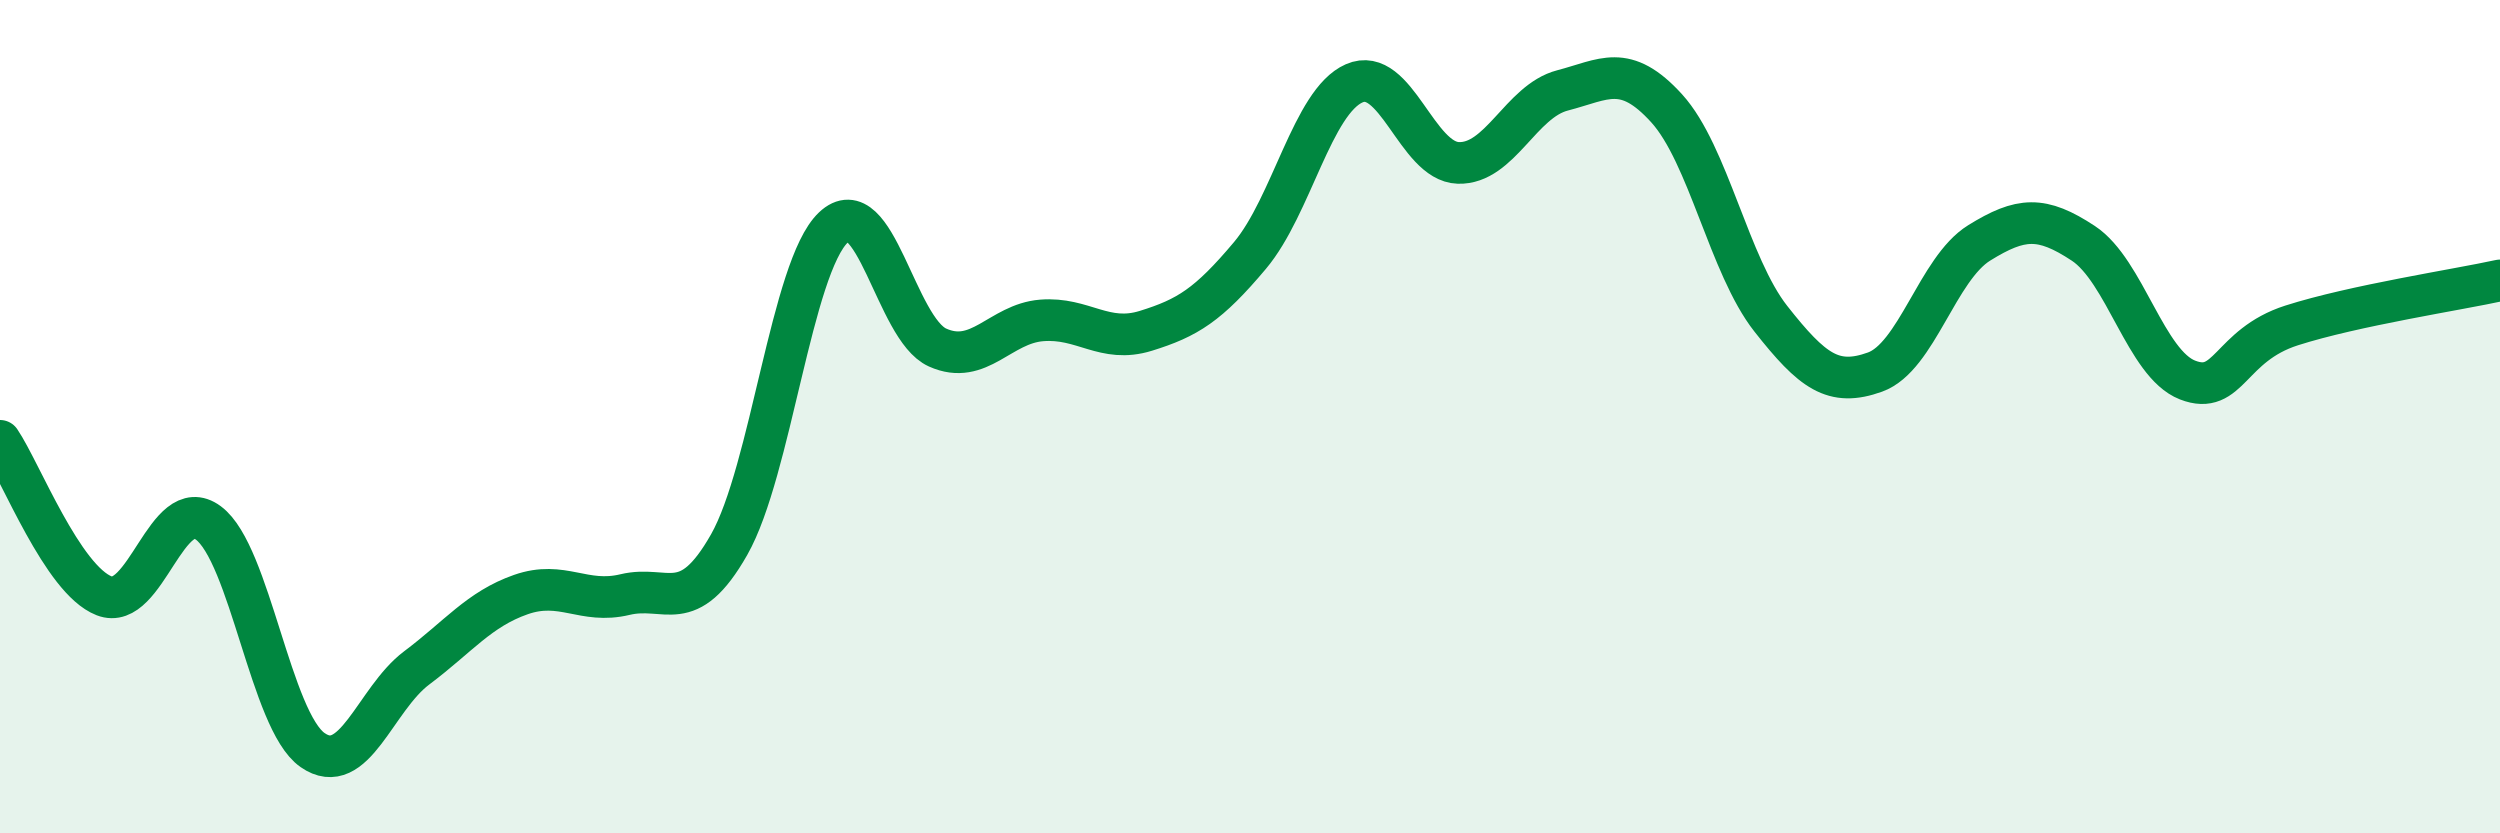 
    <svg width="60" height="20" viewBox="0 0 60 20" xmlns="http://www.w3.org/2000/svg">
      <path
        d="M 0,10.58 C 0.5,11.32 1.5,13.91 2.5,14.3 C 3.5,14.69 4,11.81 5,12.55 C 6,13.29 6.5,17.3 7.5,18 C 8.5,18.7 9,16.78 10,16.03 C 11,15.28 11.5,14.62 12.5,14.27 C 13.5,13.92 14,14.51 15,14.27 C 16,14.03 16.5,14.83 17.5,13.07 C 18.5,11.31 19,6.41 20,5.46 C 21,4.51 21.5,7.89 22.5,8.34 C 23.5,8.79 24,7.77 25,7.69 C 26,7.61 26.5,8.25 27.5,7.94 C 28.5,7.63 29,7.32 30,6.13 C 31,4.94 31.5,2.44 32.5,2 C 33.5,1.56 34,3.88 35,3.91 C 36,3.94 36.5,2.43 37.5,2.17 C 38.5,1.91 39,1.5 40,2.6 C 41,3.7 41.5,6.38 42.5,7.65 C 43.5,8.92 44,9.29 45,8.93 C 46,8.57 46.5,6.45 47.5,5.83 C 48.5,5.21 49,5.18 50,5.84 C 51,6.5 51.5,8.73 52.5,9.12 C 53.5,9.51 53.5,8.29 55,7.81 C 56.5,7.33 59,6.95 60,6.73L60 20L0 20Z"
        fill="#008740"
        opacity="0.1"
        stroke-linecap="round"
        stroke-linejoin="round"
      />
      <path
        d="M 0,10.58 C 0.5,11.32 1.5,13.91 2.5,14.3 C 3.5,14.69 4,11.81 5,12.55 C 6,13.29 6.5,17.3 7.5,18 C 8.5,18.7 9,16.78 10,16.03 C 11,15.28 11.5,14.62 12.5,14.27 C 13.5,13.92 14,14.51 15,14.27 C 16,14.03 16.5,14.83 17.5,13.07 C 18.5,11.31 19,6.41 20,5.46 C 21,4.51 21.5,7.89 22.5,8.34 C 23.5,8.79 24,7.77 25,7.69 C 26,7.61 26.5,8.25 27.5,7.94 C 28.5,7.63 29,7.32 30,6.13 C 31,4.94 31.5,2.44 32.5,2 C 33.5,1.56 34,3.88 35,3.91 C 36,3.94 36.5,2.43 37.5,2.17 C 38.5,1.91 39,1.5 40,2.6 C 41,3.7 41.5,6.38 42.5,7.65 C 43.5,8.92 44,9.29 45,8.93 C 46,8.57 46.5,6.45 47.5,5.83 C 48.5,5.21 49,5.18 50,5.84 C 51,6.5 51.5,8.73 52.5,9.12 C 53.5,9.51 53.5,8.29 55,7.81 C 56.5,7.33 59,6.95 60,6.73"
        stroke="#008740"
        stroke-width="1"
        fill="none"
        stroke-linecap="round"
        stroke-linejoin="round"
      />
    </svg>
  
